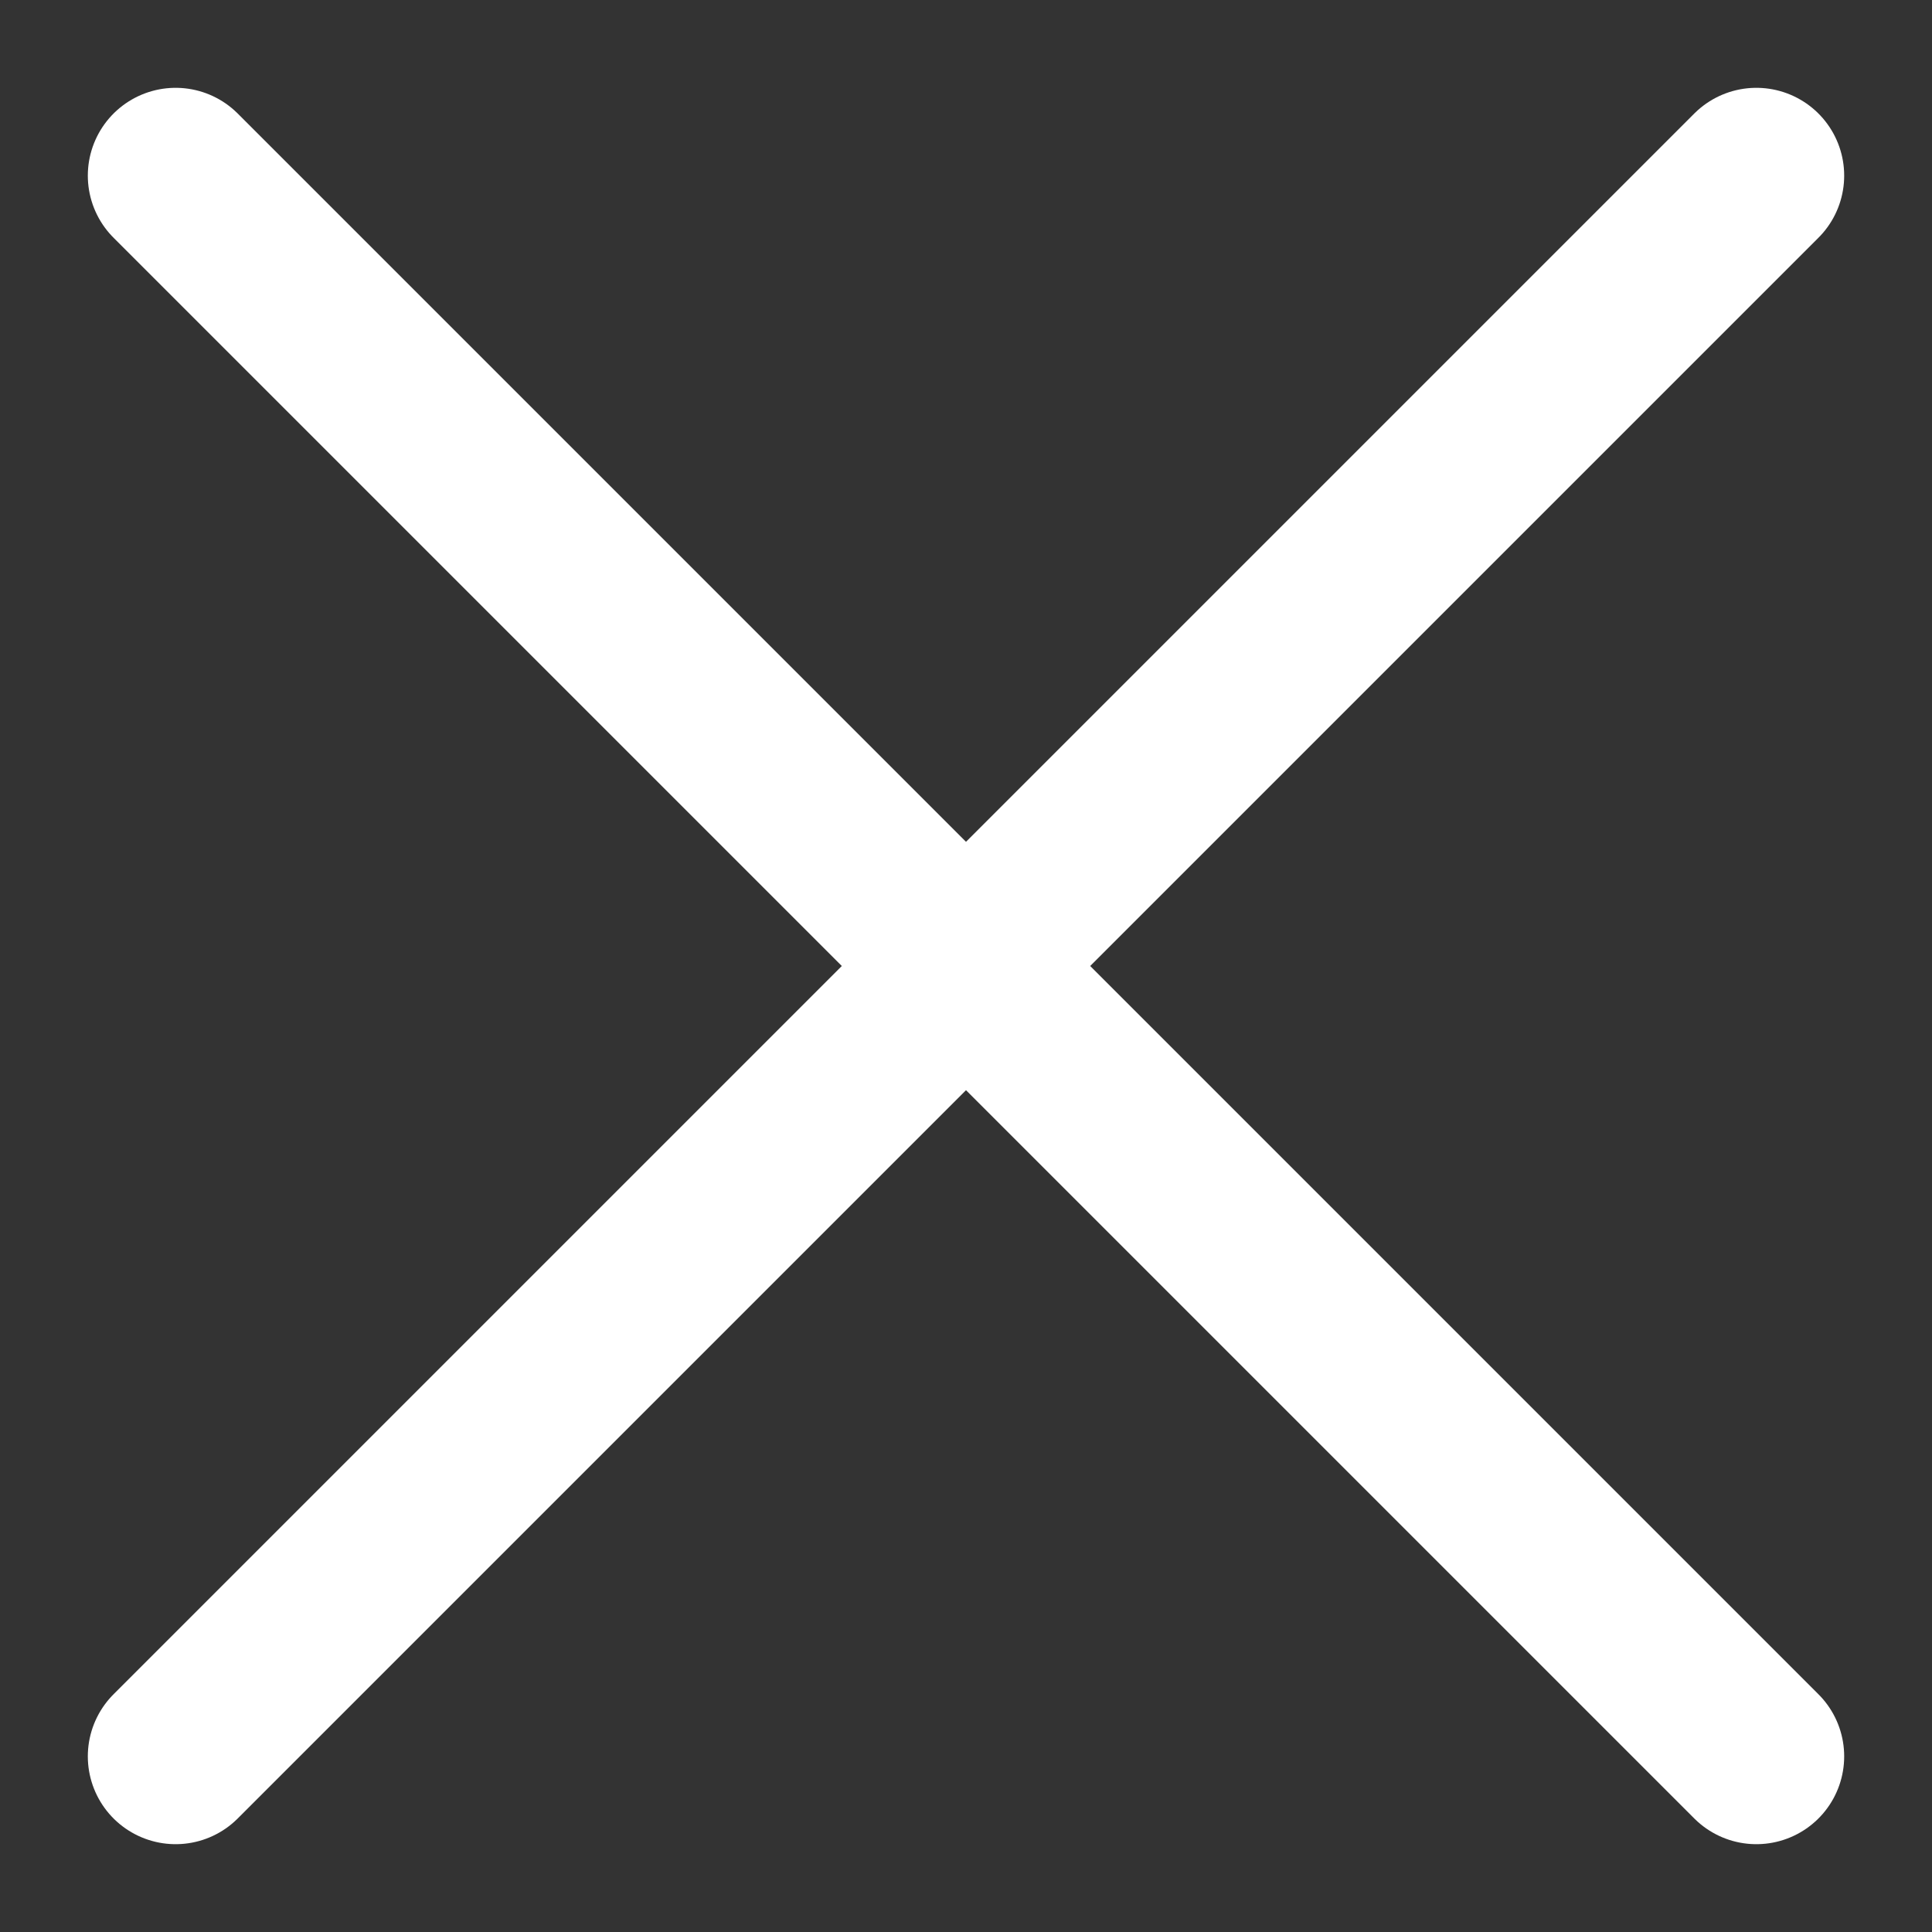 <svg width="11" height="11" viewBox="0 0 11 11" fill="none" xmlns="http://www.w3.org/2000/svg">
<rect x="0" y="0" width="11" height="11" fill="#333333" stroke="none"/>
<path d="M1 10L10 1" stroke="white" stroke-linecap="round"/>
<path d="M1 1L10 10" stroke="white" stroke-linecap="round"/>
</svg>
